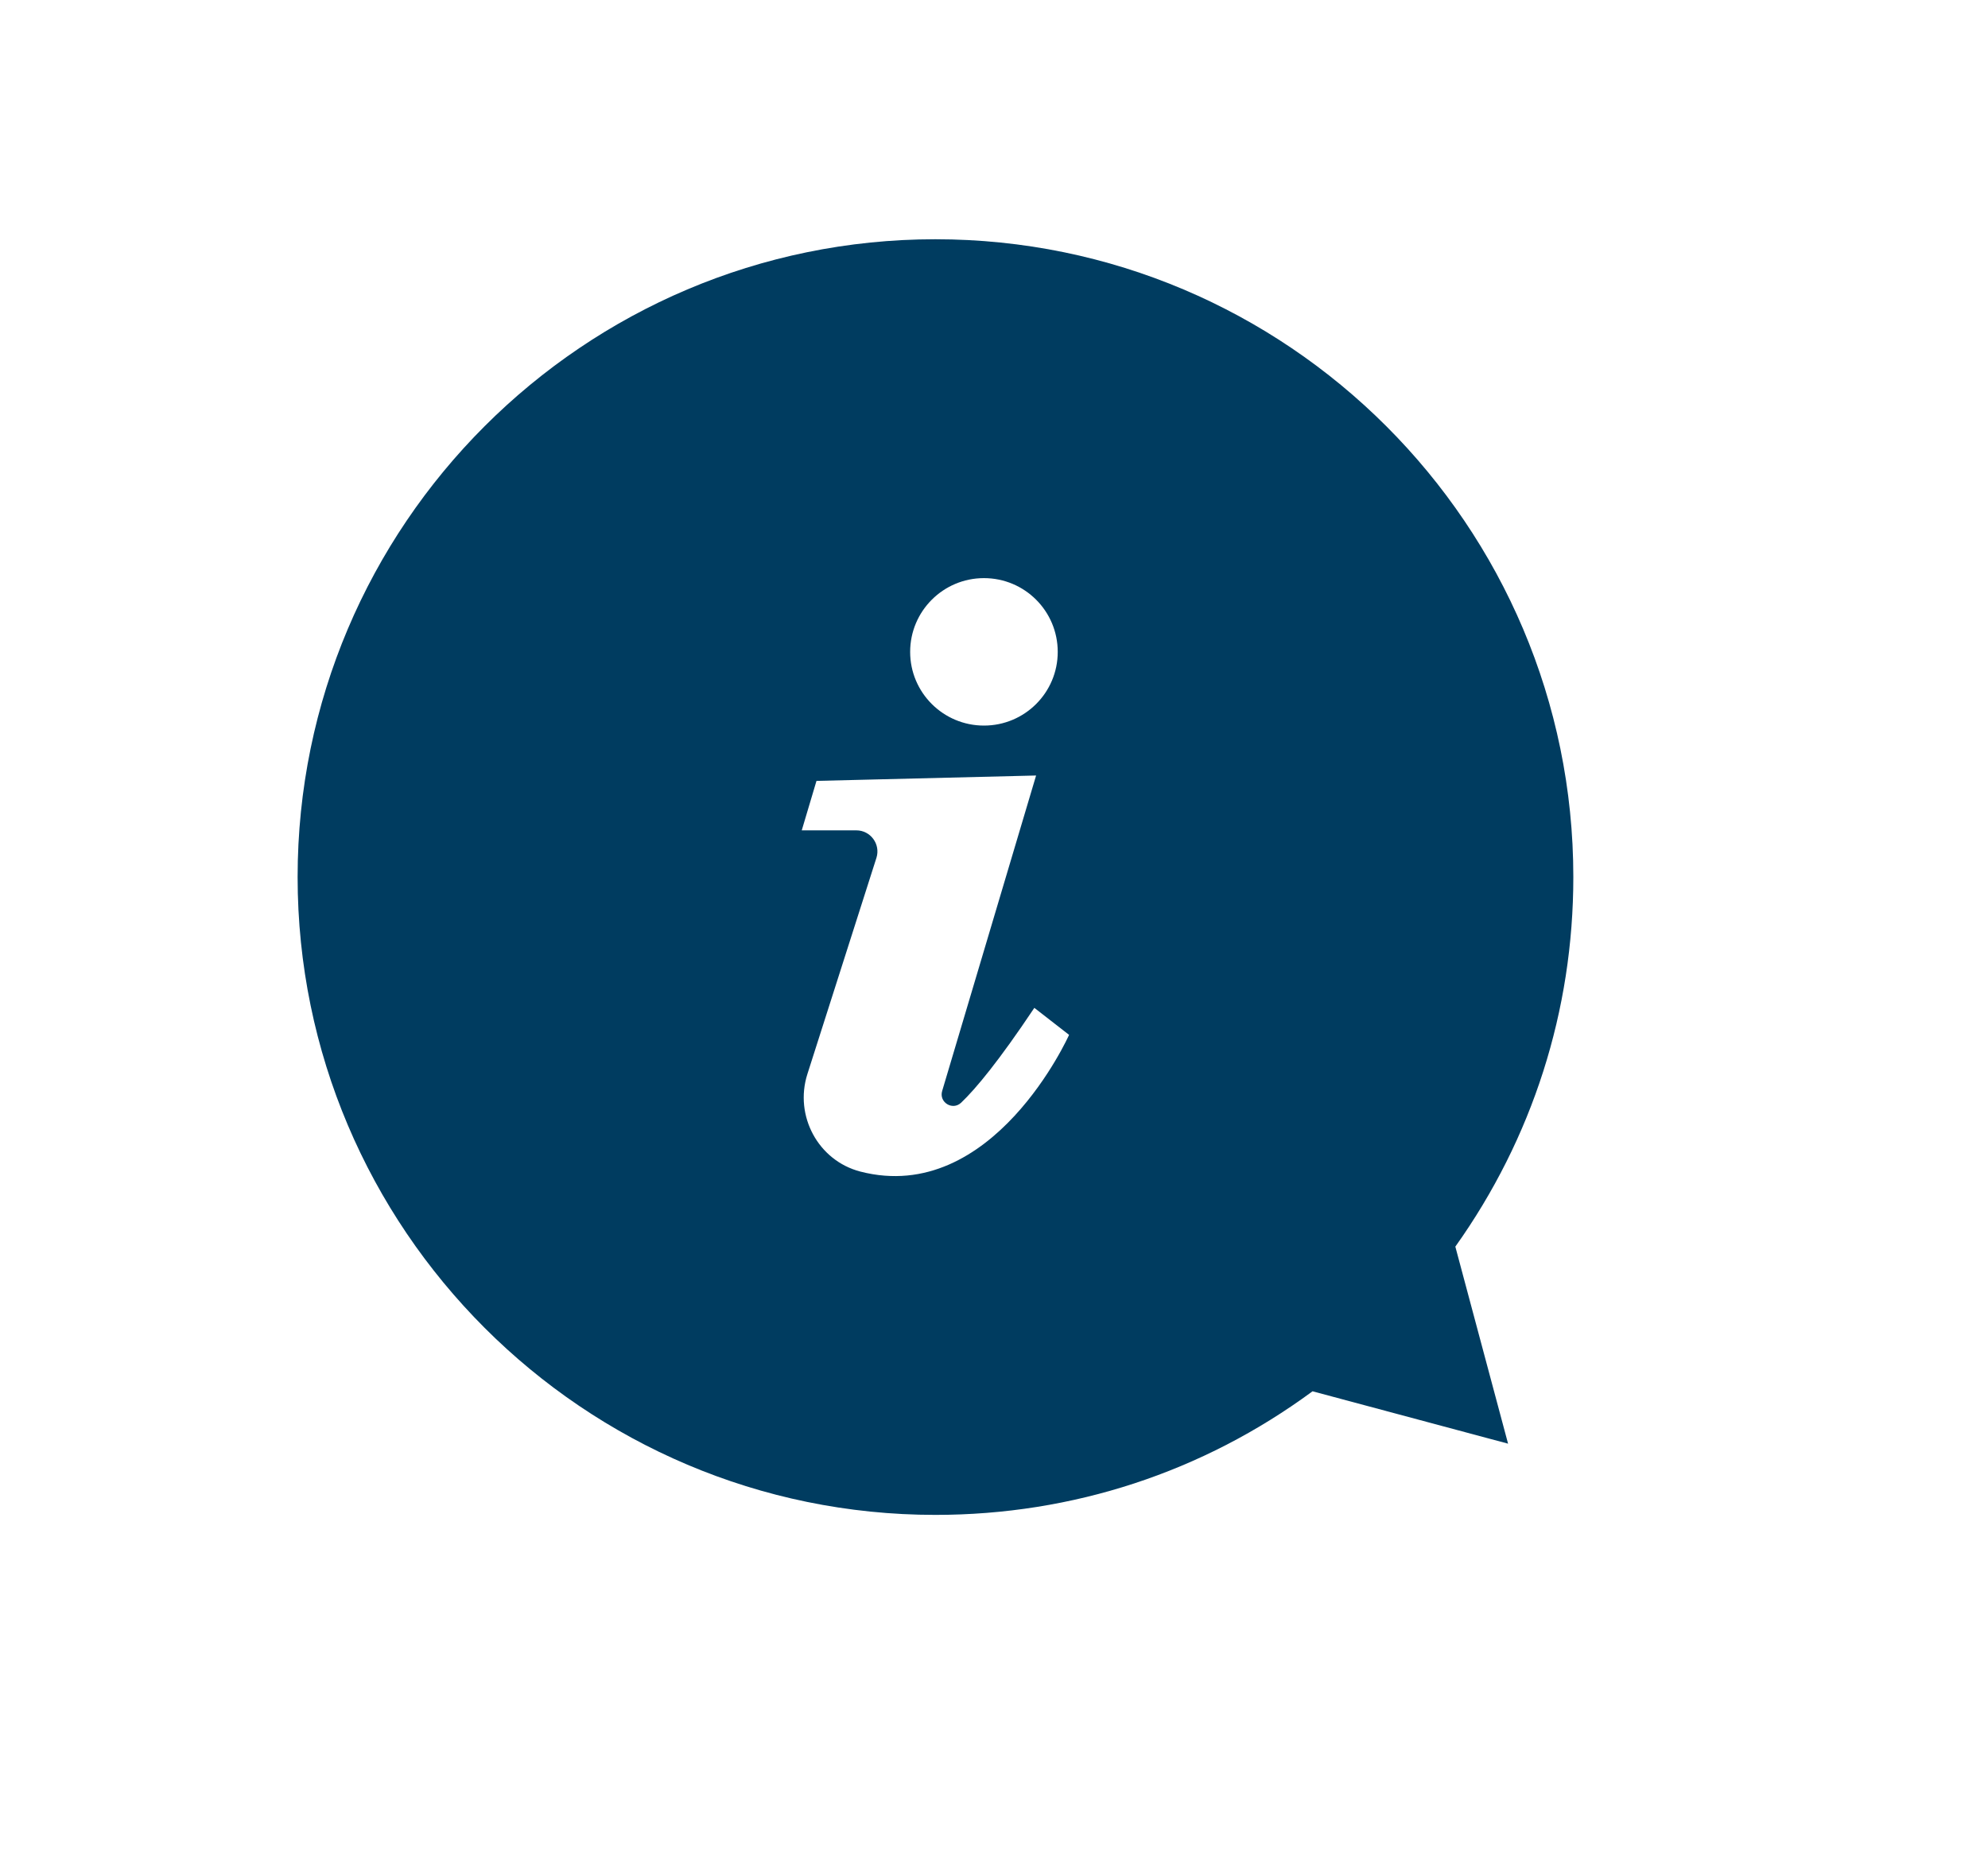 <svg width="17" height="16" viewBox="0 0 17 16" fill="none" xmlns="http://www.w3.org/2000/svg">
<path d="M7.999 12.955C9.171 12.955 10.285 12.59 11.224 11.898L12.896 12.346L12.445 10.661C13.105 9.734 13.454 8.643 13.454 7.5C13.454 4.492 11.008 2.046 7.999 2.046C4.991 2.046 2.545 4.492 2.545 7.5C2.545 10.508 4.991 12.955 7.999 12.955ZM8.414 4.944C8.763 4.944 9.045 5.226 9.045 5.575C9.045 5.923 8.763 6.205 8.414 6.205C8.066 6.205 7.783 5.923 7.783 5.575C7.783 5.226 8.066 4.944 8.414 4.944ZM6.982 6.678L8.86 6.632L8.057 9.329C8.027 9.426 8.145 9.5 8.219 9.43C8.345 9.31 8.541 9.074 8.845 8.619L9.142 8.85C9.142 8.85 8.49 10.311 7.357 10.019C6.996 9.925 6.791 9.542 6.904 9.186L7.495 7.335C7.531 7.219 7.444 7.101 7.323 7.101H6.856L6.982 6.678L6.982 6.678Z" fill="#003C60"/>
</svg>
